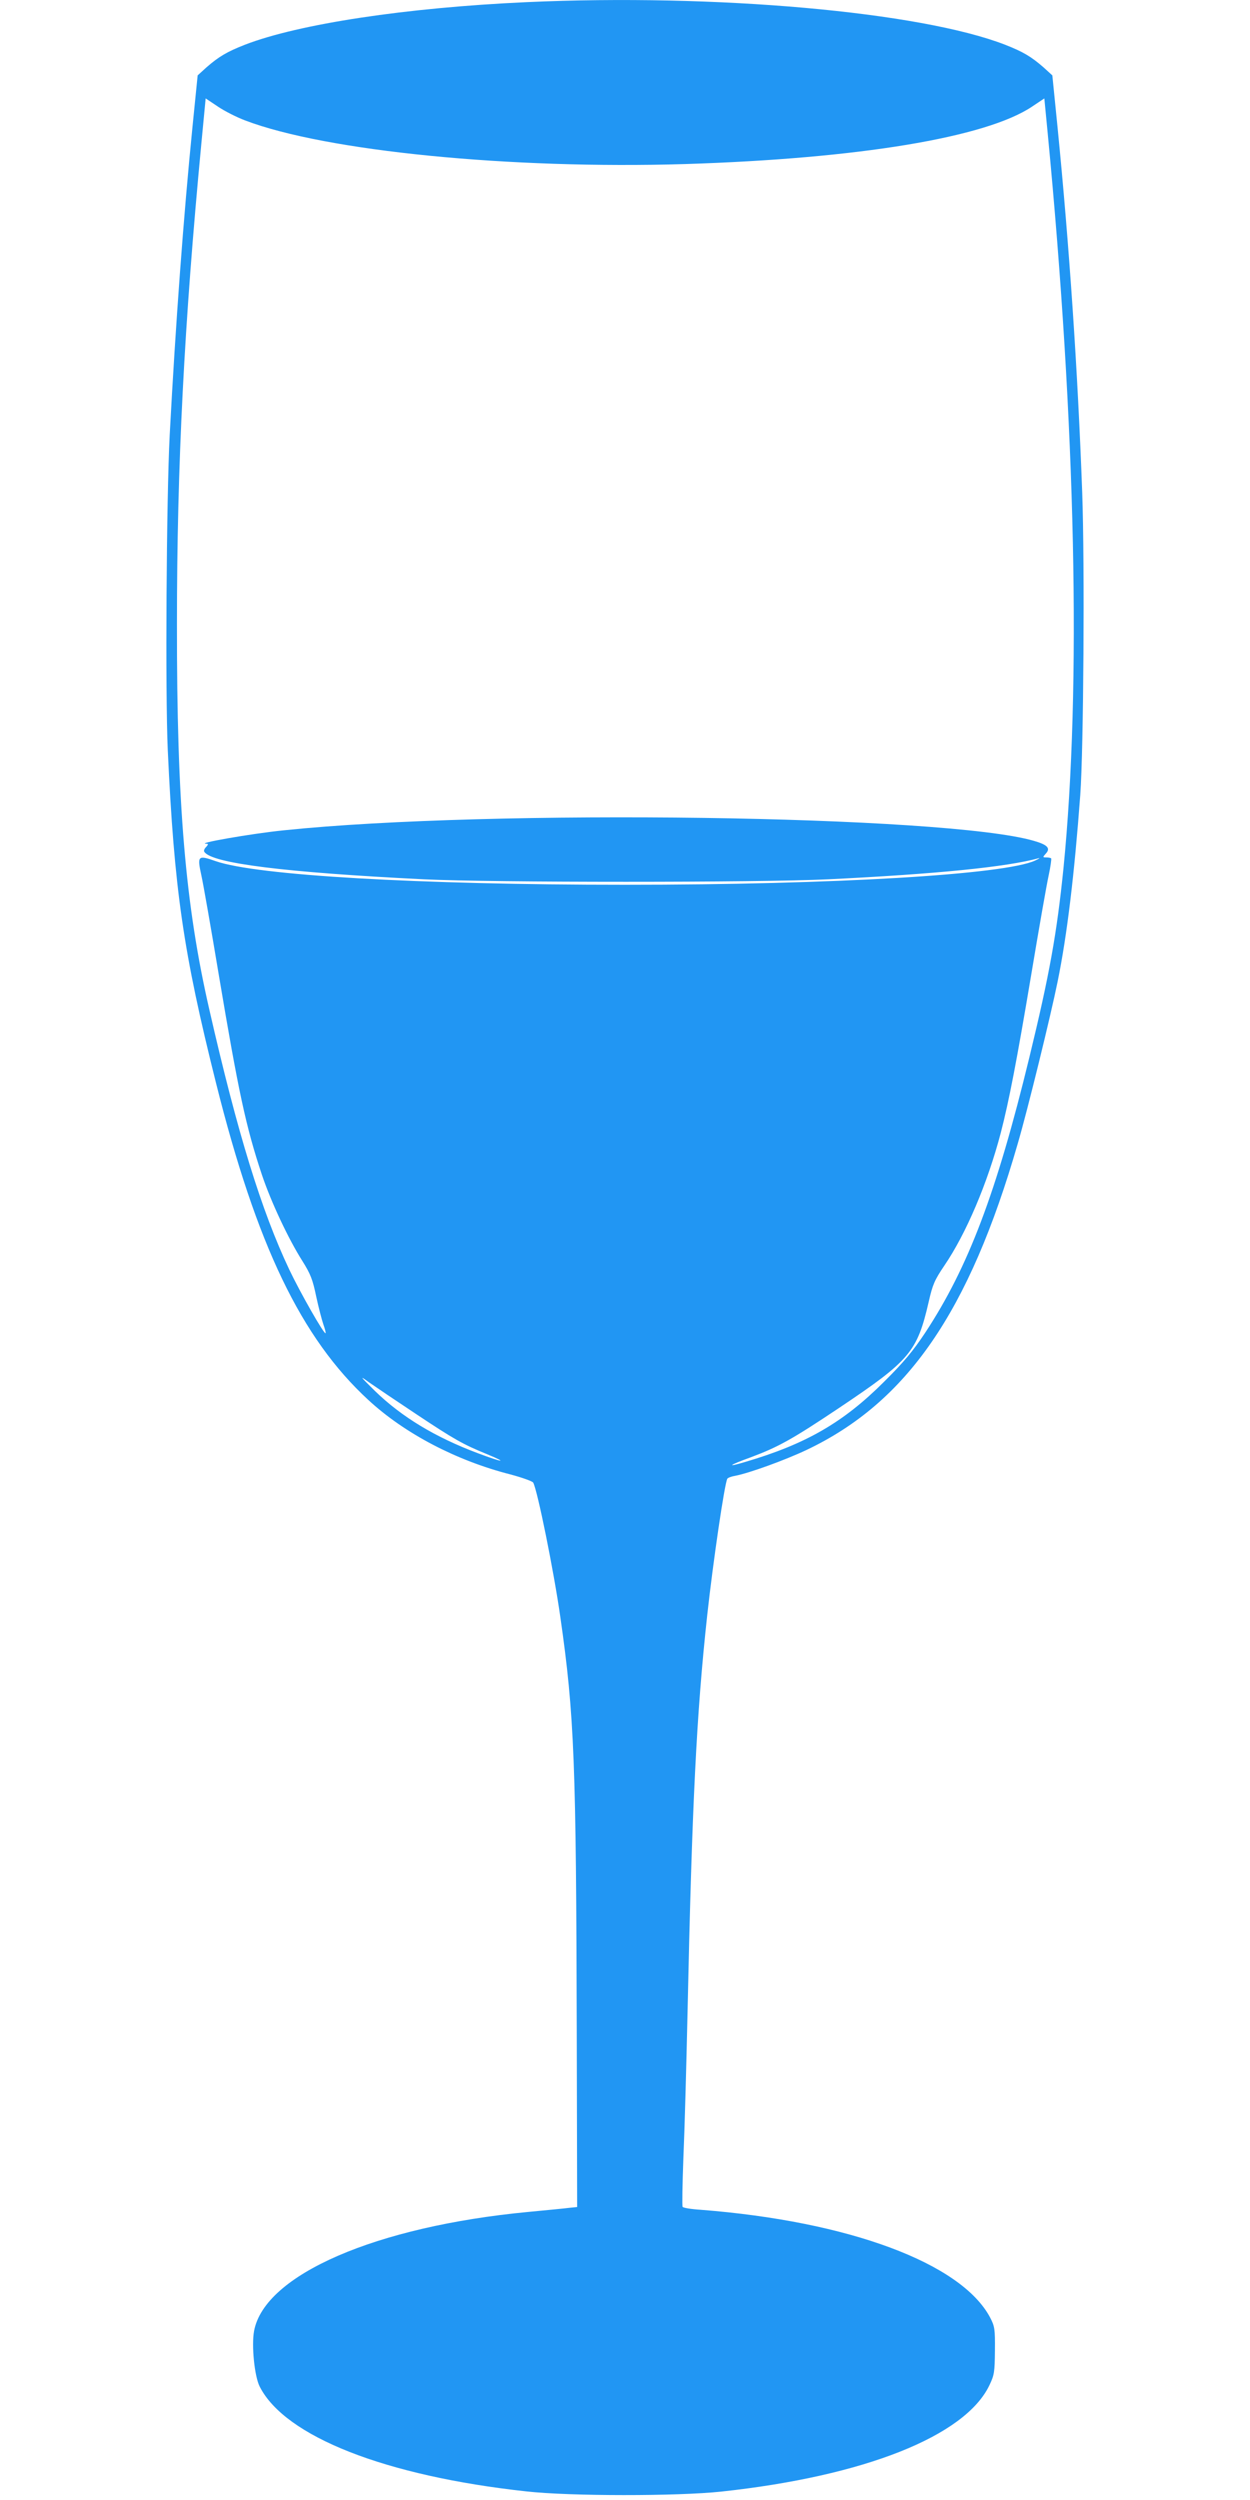 <?xml version="1.0" standalone="no"?>
<!DOCTYPE svg PUBLIC "-//W3C//DTD SVG 20010904//EN"
 "http://www.w3.org/TR/2001/REC-SVG-20010904/DTD/svg10.dtd">
<svg version="1.0" xmlns="http://www.w3.org/2000/svg"
 width="640pt" height="1280pt" viewBox="0 0 640 1280"
 preserveAspectRatio="xMidYMid meet">
<g transform="translate(0,1280) scale(0.1,-0.1)"
fill="#2196f3" stroke="none">
<path d="M2696 12789 c-615 -28 -1165 -111 -1442 -218 -92 -36 -134 -61 -197
-116 l-45 -41 -26 -259 c-46 -458 -87 -1015 -117 -1580 -17 -328 -23 -1327
-10 -1615 33 -715 79 -1034 247 -1705 208 -831 436 -1306 780 -1623 185 -171
449 -310 727 -381 60 -16 113 -35 117 -42 22 -40 106 -456 139 -689 72 -502
81 -746 84 -2137 l2 -883 -40 -4 c-22 -3 -116 -12 -210 -21 -779 -74 -1350
-321 -1404 -609 -14 -74 2 -234 29 -286 130 -255 642 -457 1365 -536 222 -25
773 -25 998 -1 732 79 1249 284 1373 545 25 52 27 68 28 177 1 111 -1 124 -25
170 -148 278 -723 492 -1482 551 -48 3 -90 10 -92 15 -3 4 -1 117 4 251 6 134
15 464 21 733 23 1077 46 1538 101 2045 30 274 89 676 103 699 3 5 22 12 41
15 72 14 254 80 364 132 514 244 833 705 1082 1569 51 174 169 656 204 829 49
240 86 551 116 956 17 235 23 1178 10 1546 -23 630 -66 1265 -127 1879 l-26
259 -45 41 c-63 55 -105 80 -197 116 -436 169 -1483 262 -2450 218z m-1440
-606 c413 -157 1356 -250 2252 -223 888 28 1540 136 1776 294 l63 42 17 -176
c144 -1498 173 -2837 81 -3765 -34 -334 -71 -542 -175 -970 -168 -692 -313
-1074 -532 -1407 -63 -95 -111 -153 -212 -253 -209 -209 -401 -319 -710 -410
-100 -30 -87 -18 29 24 141 53 210 91 452 253 361 242 399 286 458 543 20 88
30 111 80 185 111 163 221 421 289 680 42 162 82 369 156 810 39 234 79 462
89 507 10 46 15 85 13 88 -3 3 -14 5 -25 5 -19 0 -19 1 -2 20 25 27 8 45 -62
65 -450 131 -2780 164 -3838 54 -169 -17 -465 -69 -396 -69 8 0 7 -5 -3 -16
-9 -8 -14 -20 -10 -25 36 -59 413 -106 1124 -141 356 -17 1714 -17 2070 0 556
27 914 63 1078 108 9 2 1 -3 -18 -12 -156 -72 -1028 -124 -2100 -124 -1060 0
-1887 48 -2096 121 -91 32 -95 28 -73 -73 10 -45 50 -274 89 -508 101 -601
139 -779 221 -1025 47 -140 136 -329 207 -441 42 -67 53 -95 71 -182 12 -56
29 -121 37 -144 8 -22 13 -43 11 -44 -7 -8 -130 208 -186 326 -142 300 -265
698 -409 1330 -123 536 -167 1052 -166 1975 0 815 37 1534 125 2460 l22 231
63 -42 c34 -23 97 -55 140 -71z m873 -6622 c197 -131 241 -156 366 -207 111
-46 78 -42 -47 5 -219 82 -391 186 -528 319 -79 78 -81 81 -30 44 30 -21 138
-94 239 -161z"/>
</g>
</svg>
